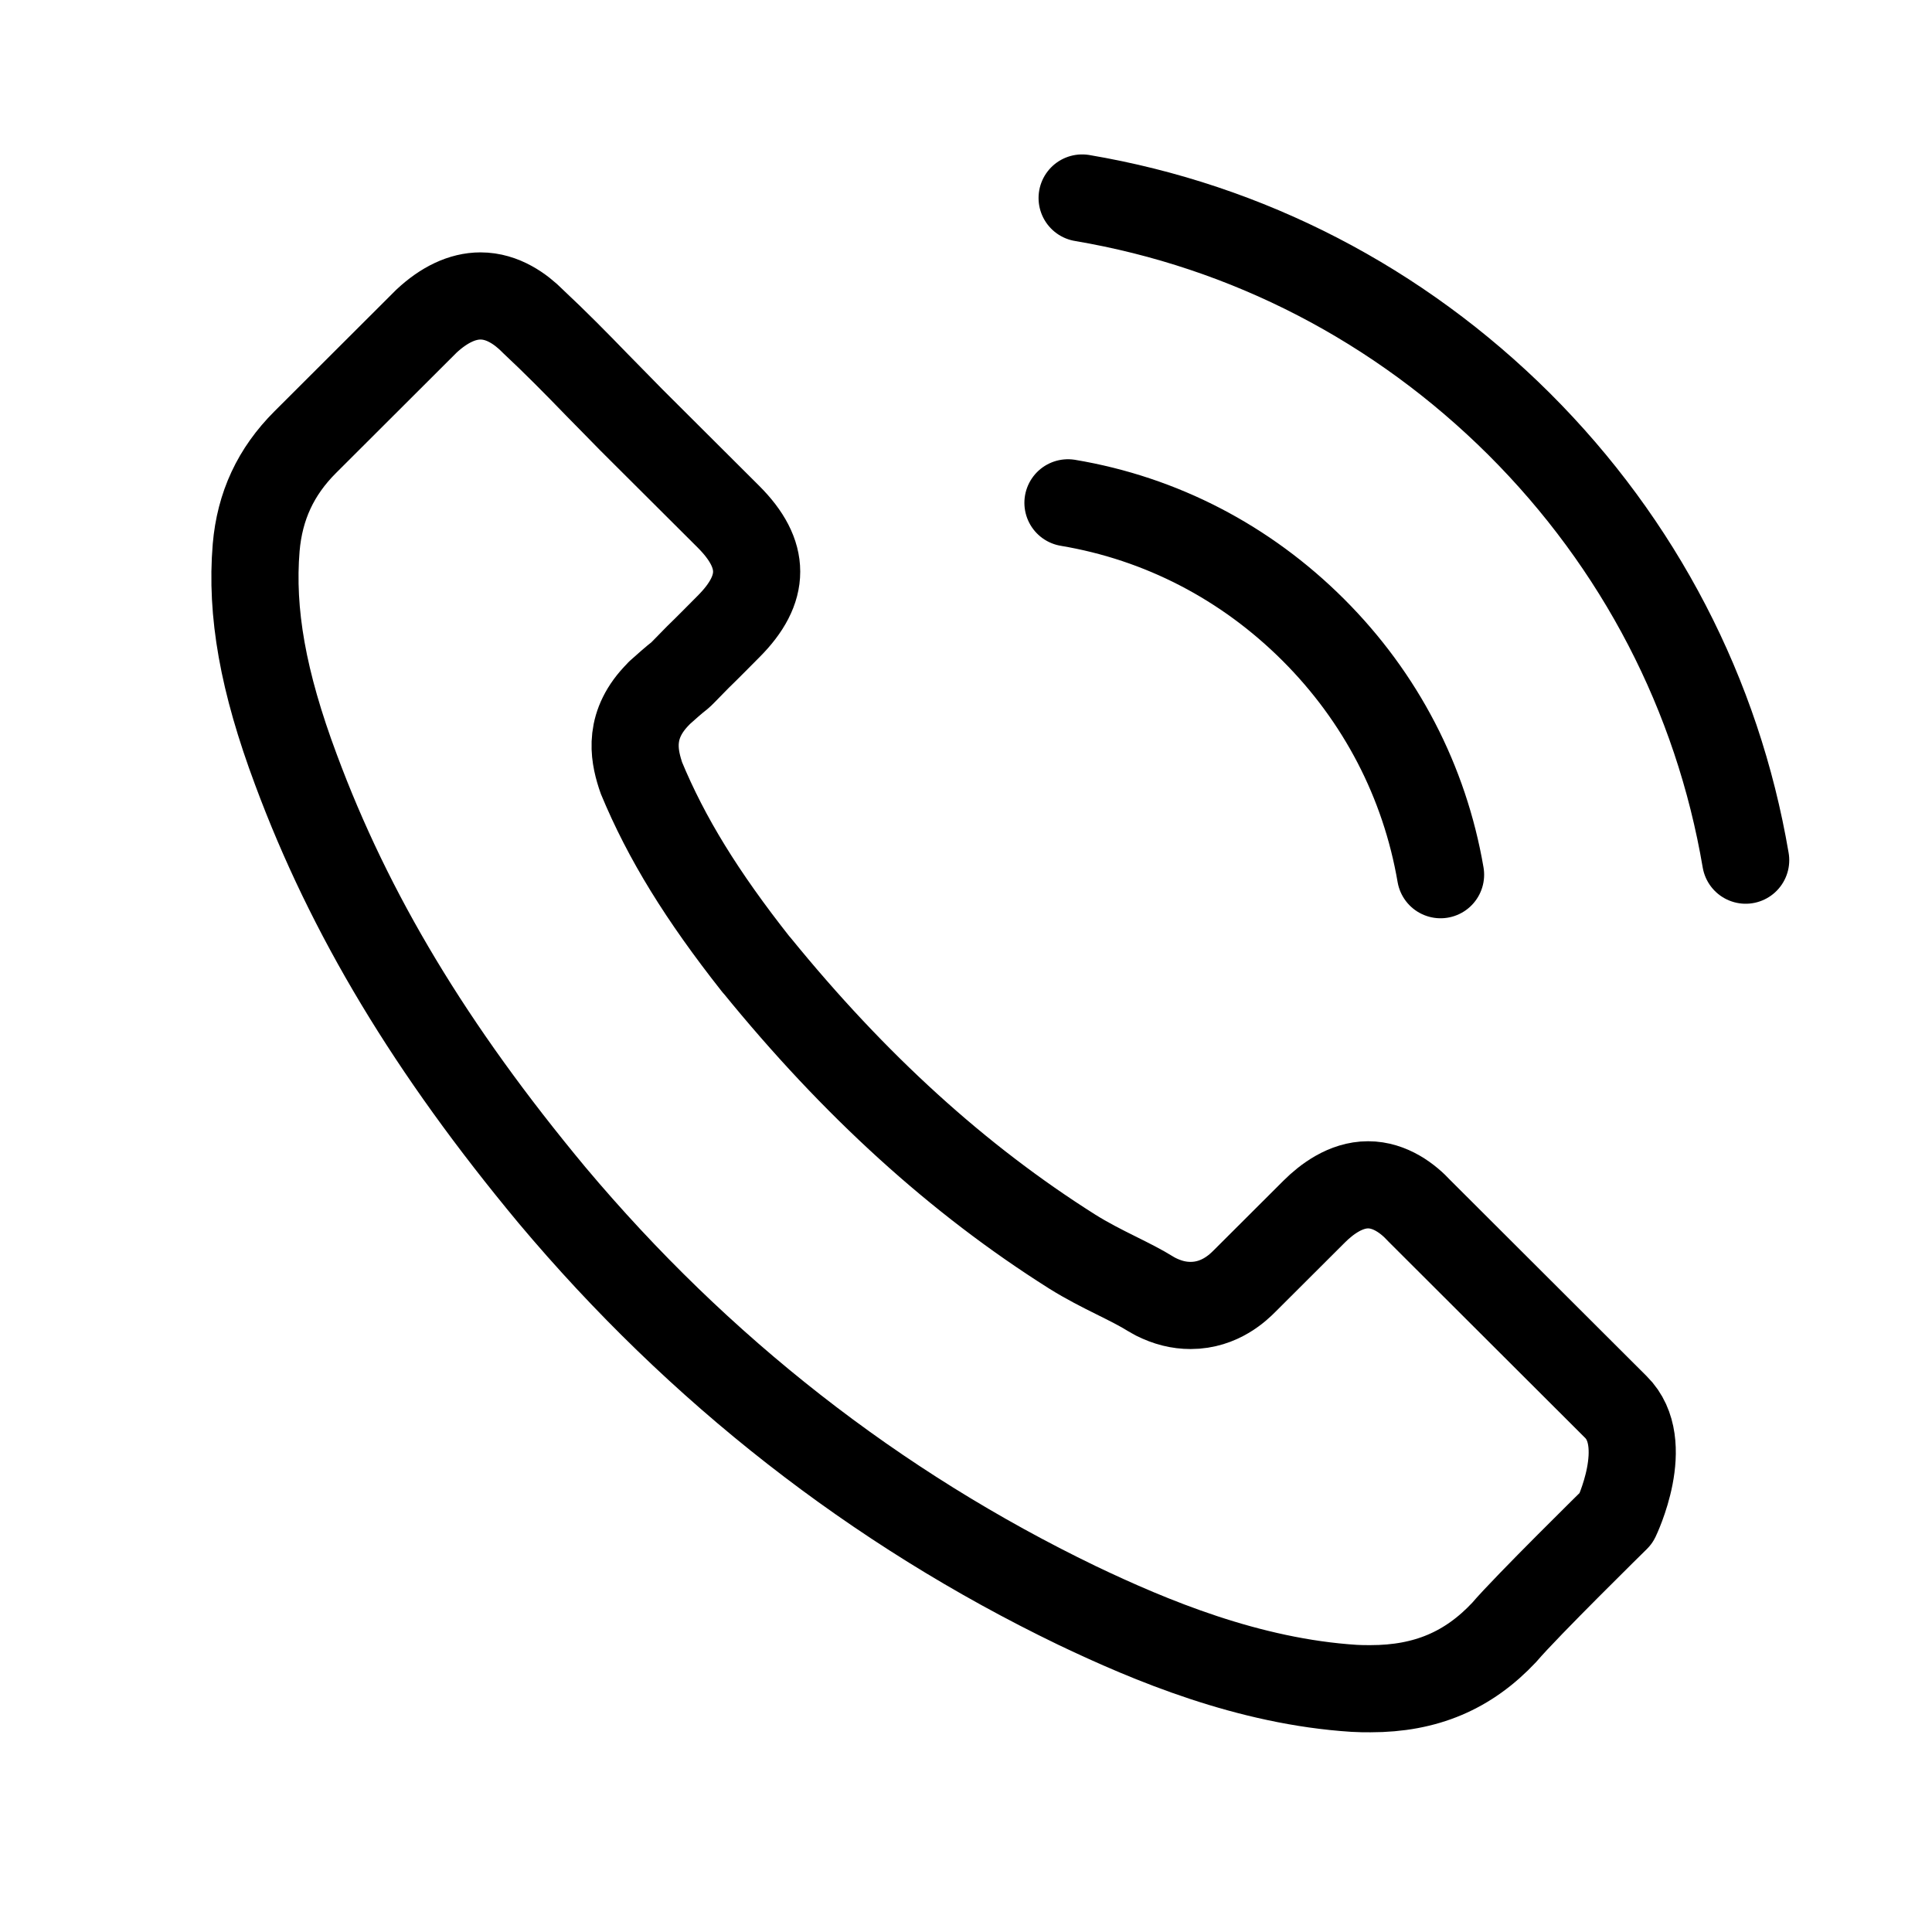 <?xml version="1.0" encoding="UTF-8"?> <svg xmlns="http://www.w3.org/2000/svg" width="27" height="27" viewBox="0 0 27 27" fill="none"><path d="M14.925 7.027C16.227 7.245 17.409 7.86 18.353 8.802C19.297 9.745 19.909 10.925 20.132 12.224M15.123 2.767C17.439 3.159 19.551 4.255 21.23 5.926C22.91 7.602 24.003 9.71 24.396 12.021M22.587 21.215C22.587 21.215 21.33 22.45 21.022 22.812C20.52 23.347 19.928 23.6 19.153 23.6C19.079 23.6 18.999 23.6 18.925 23.595C17.449 23.501 16.077 22.926 15.049 22.435C12.236 21.076 9.767 19.147 7.714 16.702C6.02 14.664 4.887 12.78 4.136 10.756C3.674 9.521 3.505 8.559 3.58 7.652C3.63 7.072 3.853 6.591 4.266 6.179L5.96 4.488C6.204 4.26 6.462 4.136 6.715 4.136C7.029 4.136 7.282 4.324 7.441 4.483C7.446 4.488 7.451 4.493 7.456 4.498C7.759 4.781 8.047 5.073 8.35 5.386C8.504 5.544 8.663 5.703 8.822 5.867L10.179 7.22C10.706 7.746 10.706 8.232 10.179 8.758C10.035 8.902 9.896 9.045 9.752 9.184C9.334 9.611 9.662 9.283 9.23 9.67C9.22 9.68 9.21 9.685 9.205 9.695C8.778 10.121 8.857 10.538 8.947 10.821C8.952 10.836 8.957 10.851 8.961 10.865C9.314 11.718 9.811 12.522 10.566 13.479L10.572 13.484C11.943 15.17 13.389 16.484 14.984 17.491C15.188 17.619 15.396 17.724 15.595 17.823C15.774 17.912 15.943 17.996 16.087 18.086C16.107 18.096 16.127 18.11 16.147 18.12C16.316 18.205 16.475 18.244 16.639 18.244C17.051 18.244 17.31 17.986 17.394 17.902L18.368 16.93C18.537 16.762 18.805 16.558 19.119 16.558C19.427 16.558 19.68 16.752 19.834 16.92C19.839 16.925 19.839 16.925 19.844 16.93L22.582 19.663C23.094 20.168 22.587 21.215 22.587 21.215Z" stroke="black" stroke-width="1.218" stroke-linecap="round" stroke-linejoin="round"></path></svg> 